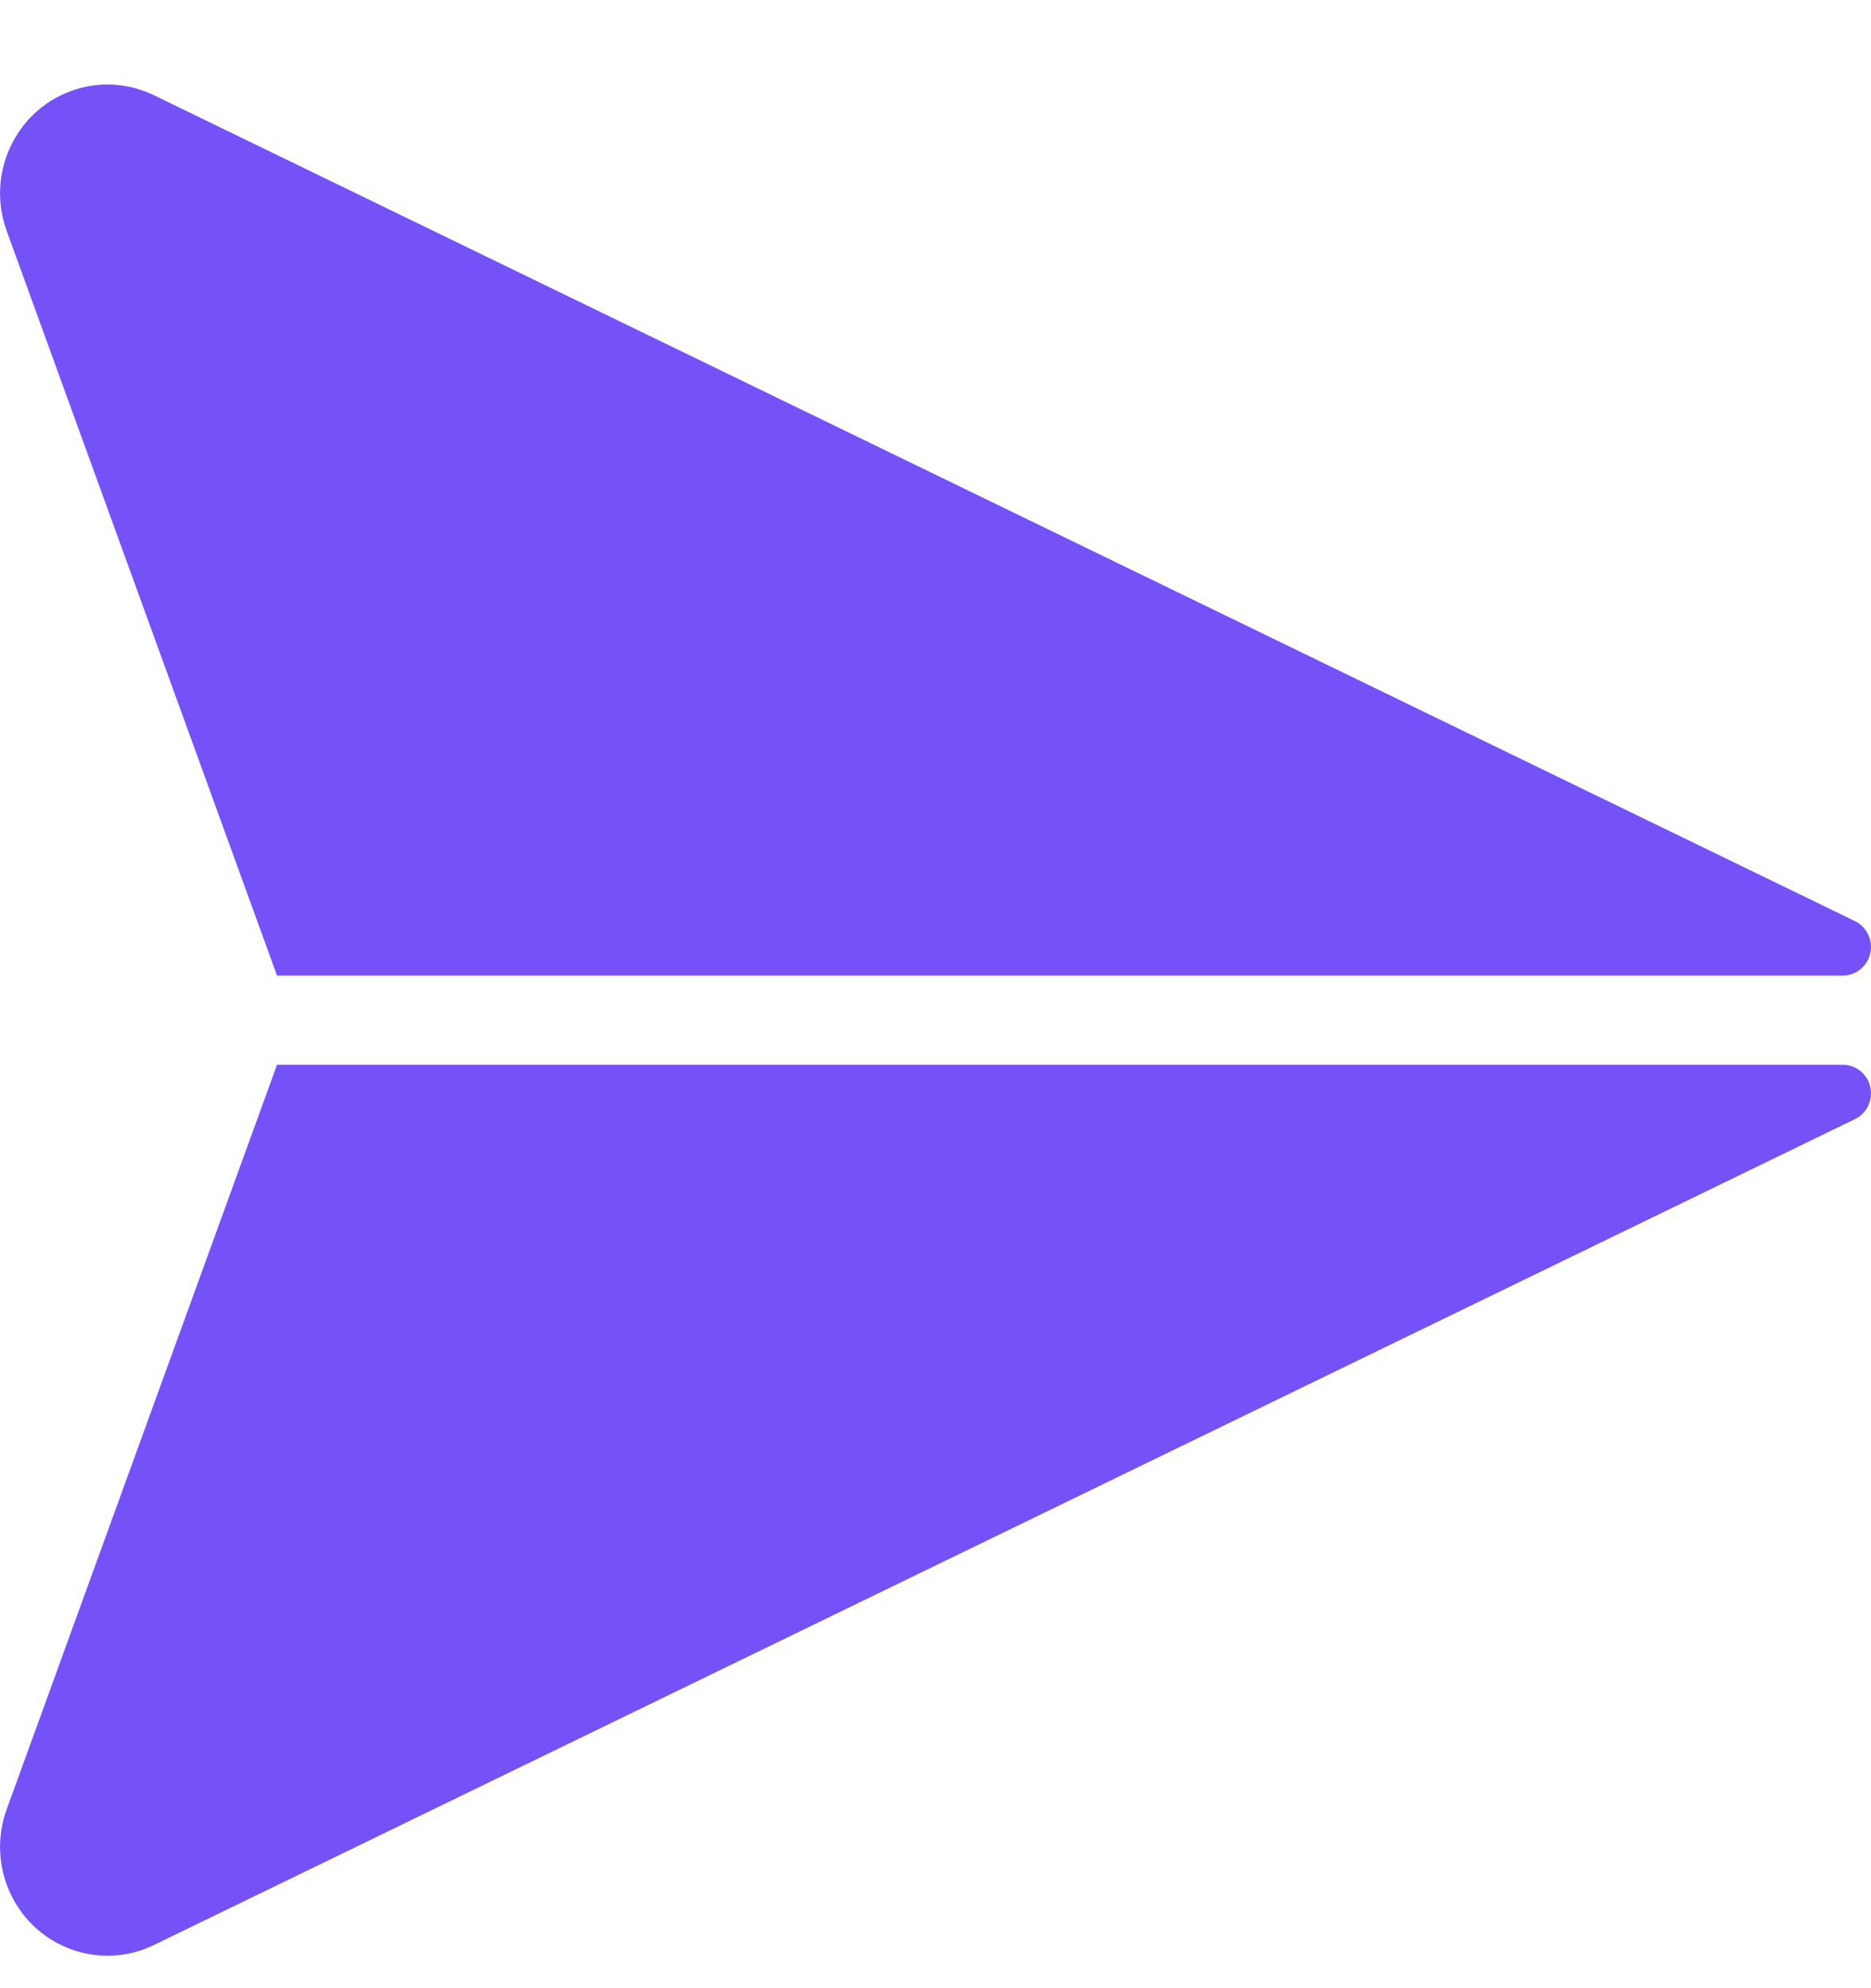 <svg width="16" height="17" viewBox="0 0 16 17" fill="none" xmlns="http://www.w3.org/2000/svg">
<path d="M1.316 16.631C1.092 16.74 0.834 16.752 0.602 16.665C0.126 16.488 -0.118 15.954 0.057 15.471L2.369 9.104L15.758 9.104C15.851 9.104 15.936 9.158 15.976 9.242C16.034 9.364 15.983 9.511 15.863 9.569L1.316 16.631Z" fill="#7552F7"/>
<path d="M1.316 0.814C1.092 0.706 0.834 0.693 0.602 0.78C0.126 0.957 -0.118 1.492 0.057 1.974L2.369 8.342L15.758 8.342C15.851 8.342 15.936 8.288 15.976 8.203C16.034 8.081 15.983 7.935 15.863 7.876L1.316 0.814Z" fill="#7552F7"/>
</svg>
